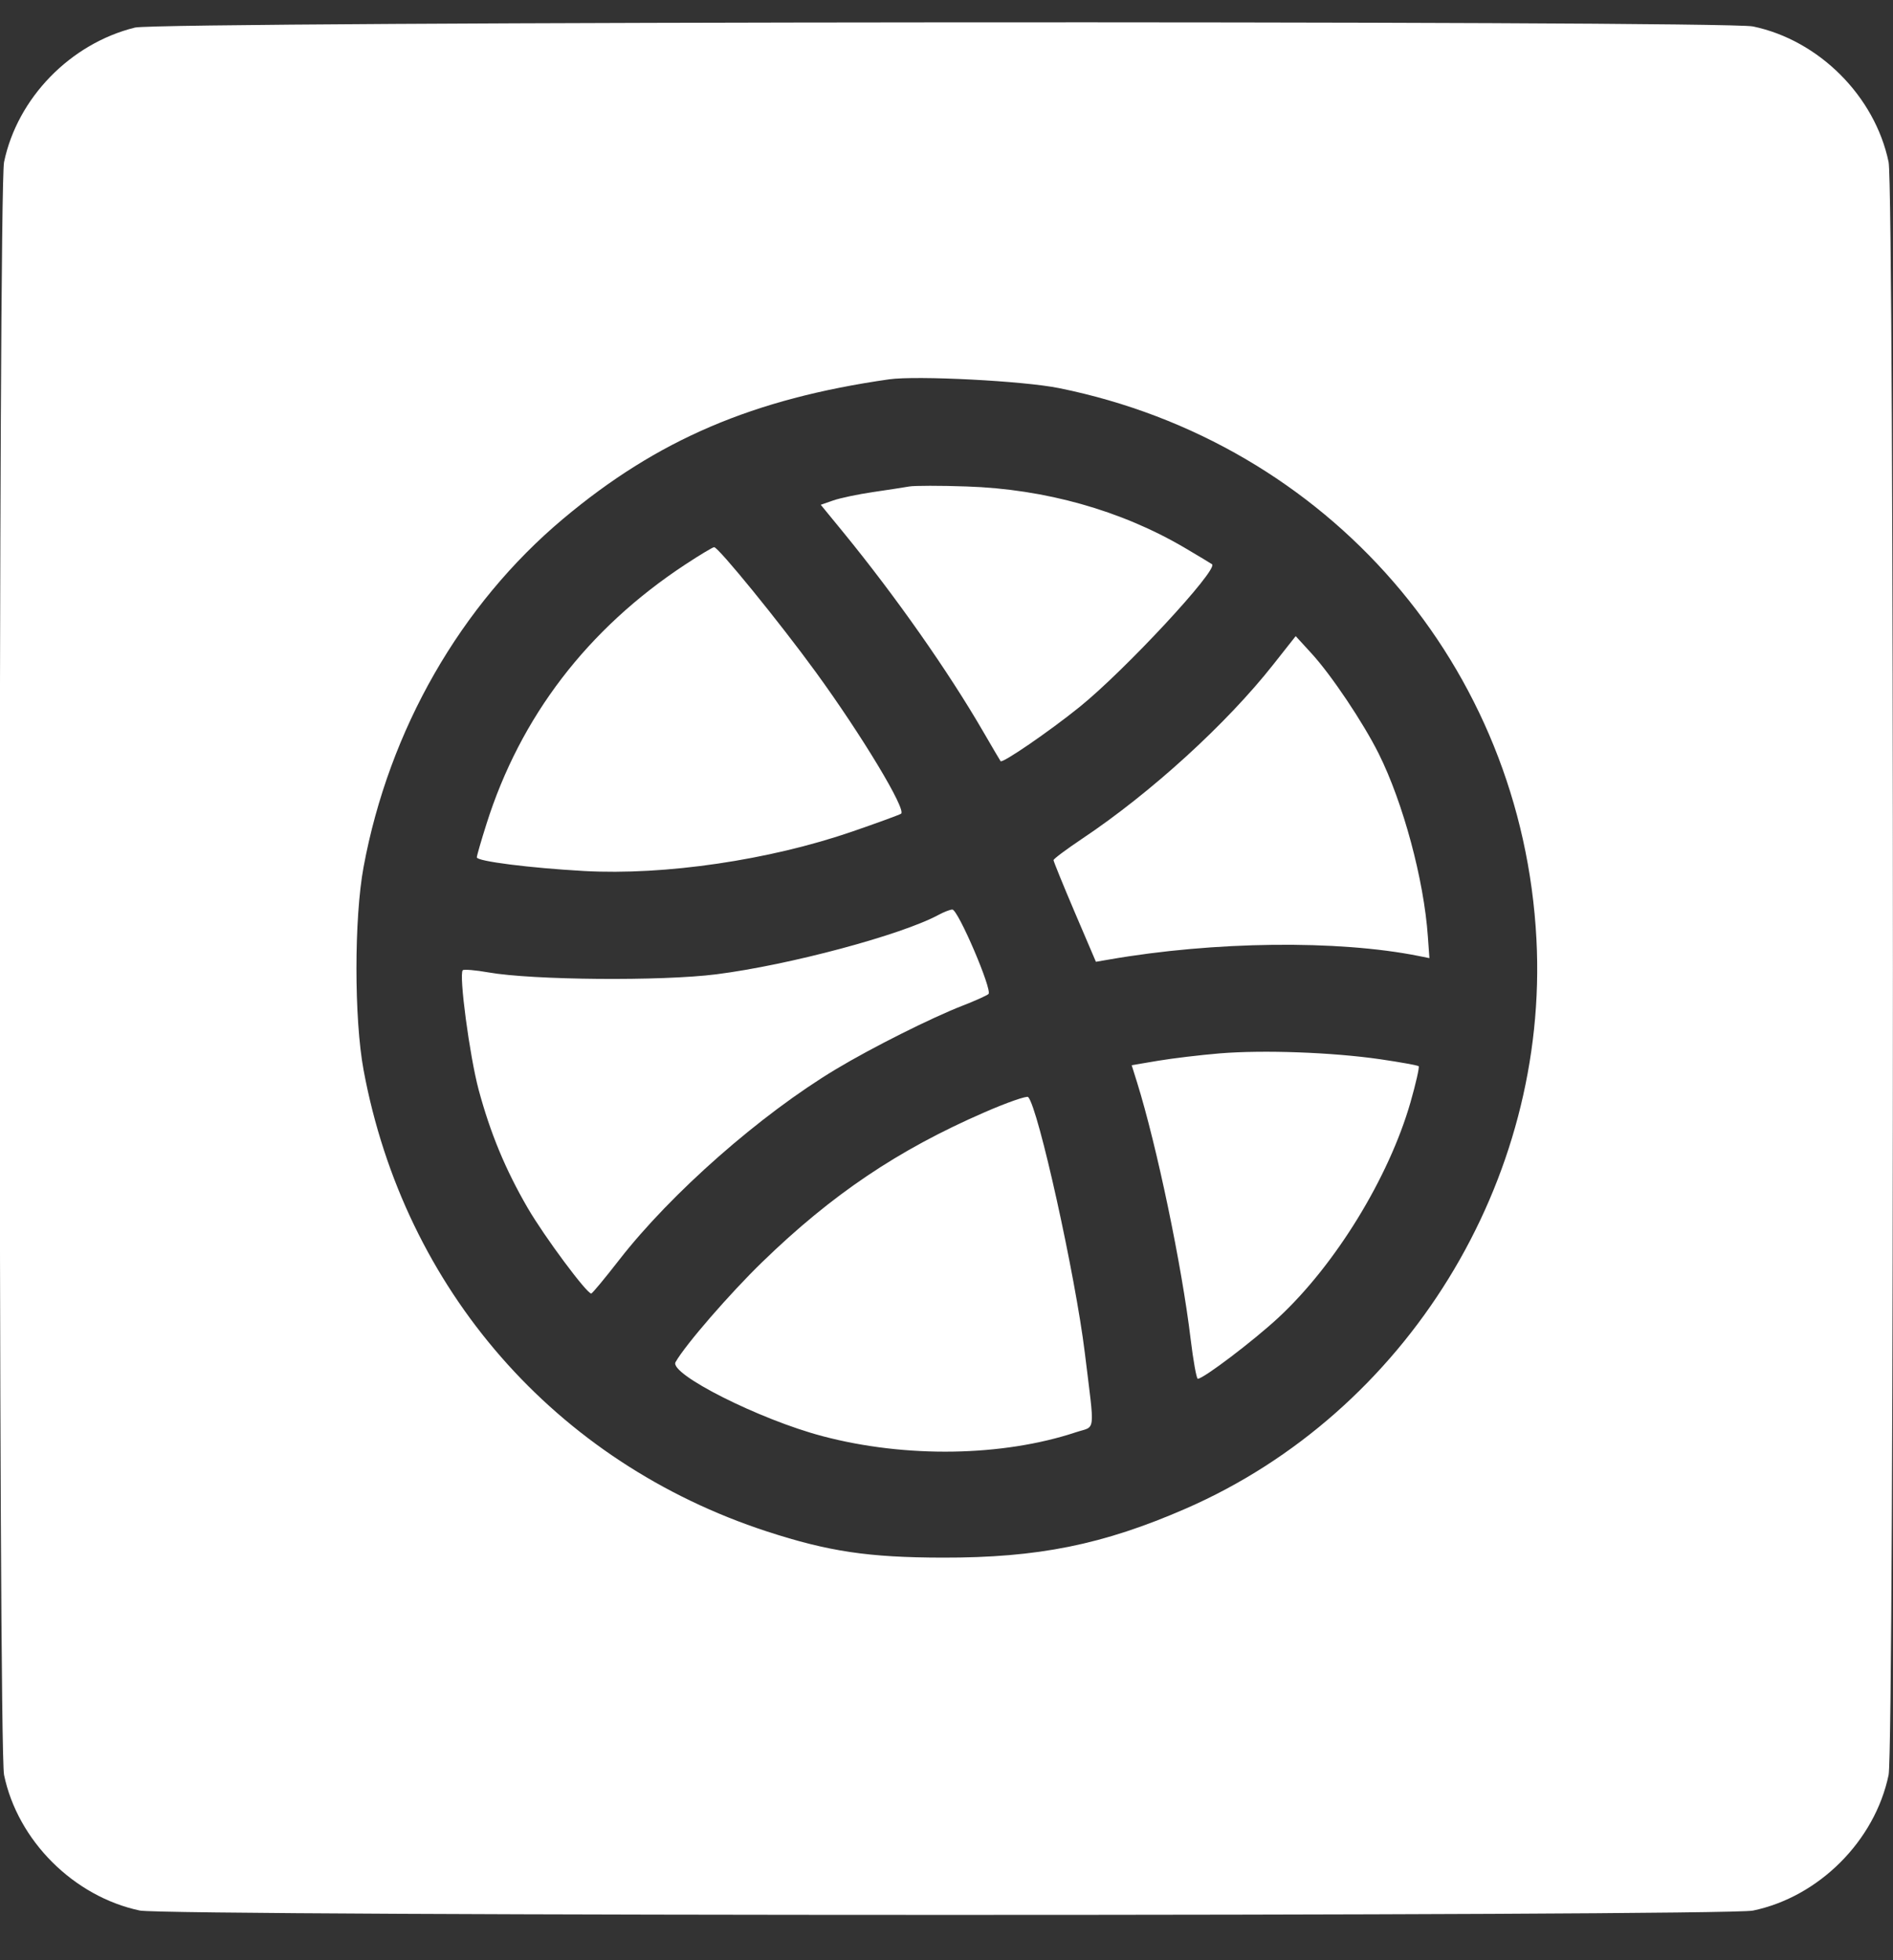<svg width="28" height="29" viewBox="0 0 28 29" fill="none" xmlns="http://www.w3.org/2000/svg">
<rect x="0" y="0" width="28" height="29" fill="#333333" stroke="none"/>
<path fill-rule="evenodd" clip-rule="evenodd" d="M1.996 0.408C1.041 0.644 0.257 1.45 0.06 2.398C-0.025 2.808 -0.025 25.849 0.06 26.259C0.262 27.231 1.089 28.057 2.067 28.265C2.474 28.351 25.513 28.352 25.928 28.266C26.904 28.063 27.732 27.235 27.935 26.259C28.02 25.849 28.02 2.808 27.935 2.398C27.732 1.422 26.904 0.594 25.928 0.391C25.488 0.3 2.368 0.316 1.996 0.408ZM15.665 5.742C19.649 6.548 22.517 9.861 22.726 13.896C22.912 17.472 20.805 20.893 17.541 22.318C16.314 22.853 15.354 23.047 13.943 23.044C12.847 23.042 12.257 22.954 11.345 22.657C8.216 21.635 5.981 19.079 5.378 15.832C5.237 15.073 5.237 13.584 5.378 12.825C5.755 10.793 6.813 8.948 8.331 7.674C9.724 6.505 11.138 5.9 13.15 5.612C13.559 5.554 15.138 5.635 15.665 5.742ZM13.451 7.197C13.375 7.21 13.133 7.248 12.912 7.28C12.69 7.313 12.426 7.368 12.324 7.404L12.14 7.468L12.475 7.877C13.246 8.821 14.026 9.931 14.546 10.829C14.677 11.055 14.791 11.249 14.8 11.261C14.826 11.297 15.52 10.821 15.966 10.461C16.636 9.921 18.023 8.427 17.928 8.348C17.916 8.338 17.733 8.228 17.521 8.103C16.581 7.551 15.459 7.235 14.298 7.197C13.907 7.183 13.526 7.184 13.451 7.197ZM10.131 8.355C8.691 9.304 7.696 10.604 7.195 12.192C7.117 12.438 7.053 12.659 7.053 12.684C7.053 12.742 7.836 12.841 8.639 12.886C9.836 12.952 11.379 12.725 12.604 12.303C12.964 12.179 13.29 12.06 13.327 12.039C13.416 11.989 12.746 10.876 12.065 9.941C11.53 9.206 10.626 8.095 10.563 8.095C10.543 8.095 10.348 8.212 10.131 8.355ZM18.836 9.828C18.145 10.706 17.023 11.729 16.007 12.408C15.774 12.564 15.583 12.707 15.583 12.725C15.583 12.743 15.724 13.09 15.896 13.494L16.21 14.229L16.402 14.196C17.958 13.925 19.79 13.904 20.984 14.143L21.143 14.175L21.12 13.855C21.062 13.017 20.754 11.873 20.392 11.148C20.162 10.688 19.693 9.988 19.401 9.669L19.165 9.411L18.836 9.828ZM13.888 13.532C13.339 13.831 11.675 14.277 10.596 14.414C9.789 14.517 7.876 14.501 7.224 14.386C7.032 14.352 6.862 14.338 6.845 14.354C6.785 14.414 6.946 15.622 7.08 16.123C7.253 16.765 7.476 17.304 7.806 17.872C8.053 18.297 8.683 19.144 8.746 19.137C8.762 19.134 8.948 18.911 9.158 18.64C9.926 17.652 11.248 16.489 12.365 15.818C12.9 15.497 13.777 15.057 14.243 14.876C14.424 14.806 14.594 14.729 14.621 14.706C14.683 14.651 14.17 13.453 14.086 13.456C14.052 13.457 13.963 13.492 13.888 13.532ZM18.042 15.584C17.755 15.608 17.345 15.657 17.13 15.693L16.739 15.759L16.819 16.014C17.111 16.952 17.481 18.723 17.611 19.81C17.65 20.133 17.698 20.398 17.717 20.398C17.8 20.398 18.538 19.838 18.908 19.495C19.753 18.711 20.543 17.422 20.863 16.308C20.943 16.028 20.997 15.788 20.984 15.774C20.971 15.761 20.716 15.715 20.417 15.671C19.705 15.568 18.691 15.531 18.042 15.584ZM14.562 16.456C13.283 17.012 12.305 17.671 11.277 18.669C10.799 19.132 10.134 19.899 9.992 20.152C9.894 20.325 11.238 21.003 12.166 21.247C13.398 21.573 14.829 21.55 15.918 21.188C16.211 21.091 16.195 21.237 16.046 20.015C15.906 18.869 15.357 16.387 15.208 16.23C15.188 16.209 14.896 16.31 14.562 16.456Z" fill="white"/>
</svg>
